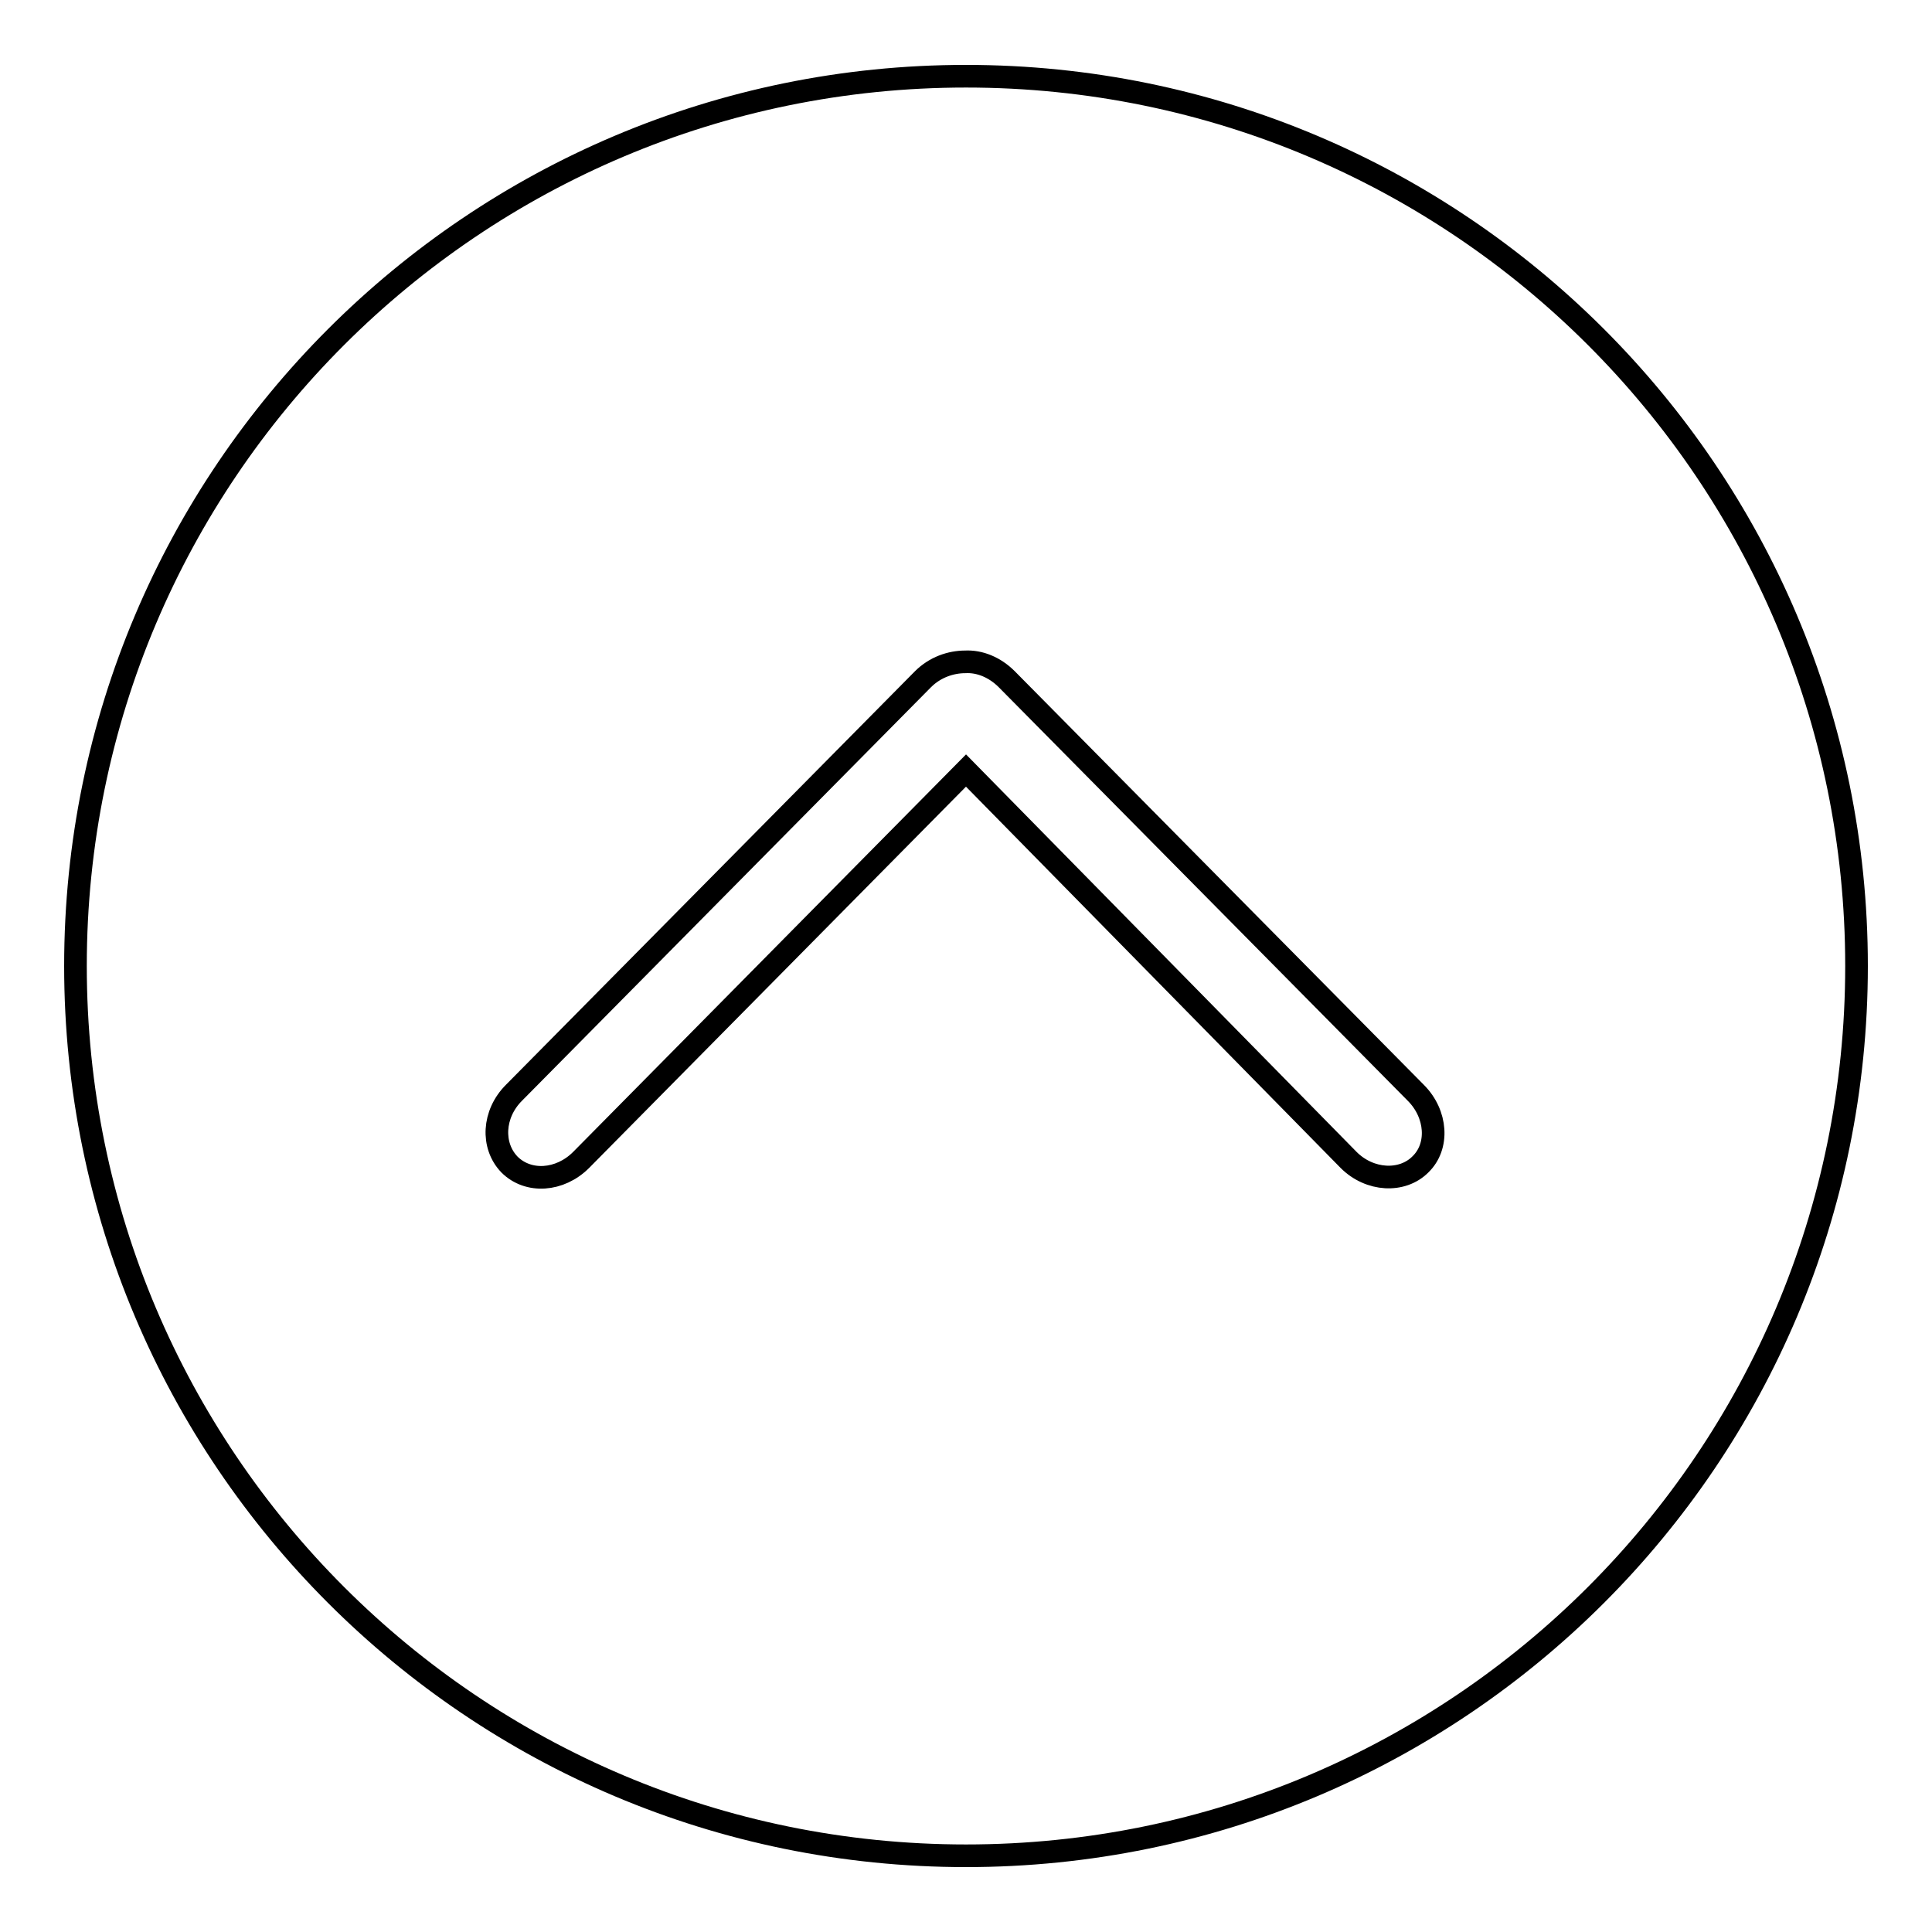 <?xml version="1.0" encoding="utf-8"?>
<!-- Svg Vector Icons : http://www.onlinewebfonts.com/icon -->
<!DOCTYPE svg PUBLIC "-//W3C//DTD SVG 1.1//EN" "http://www.w3.org/Graphics/SVG/1.1/DTD/svg11.dtd">
<svg version="1.1" xmlns="http://www.w3.org/2000/svg" xmlns:xlink="http://www.w3.org/1999/xlink" x="0px" y="0px" viewBox="0 0 256 256" enable-background="new 0 0 256 256" xml:space="preserve">
<g><g><path stroke-width="3" fill-opacity="0" stroke="#000000"  d="M128,245.9c65.2,0,118-52.8,118-117.9c0-65.1-52.8-117.9-118-117.9C62.8,10.1,10,62.9,10,128C10,193.1,62.8,245.9,128,245.9z M128,102.1l-51,51.6c-2.8,2.8-7,3.1-9.5,0.6c-2.4-2.5-2.2-6.7,0.6-9.5l54.2-54.8c1.6-1.6,3.7-2.3,5.6-2.3c1.9-0.1,3.9,0.7,5.5,2.3l54.2,54.8c2.8,2.8,3.1,7.1,0.6,9.5c-2.4,2.4-6.7,2.2-9.5-0.6L128,102.1z"/></g></g>
</svg>